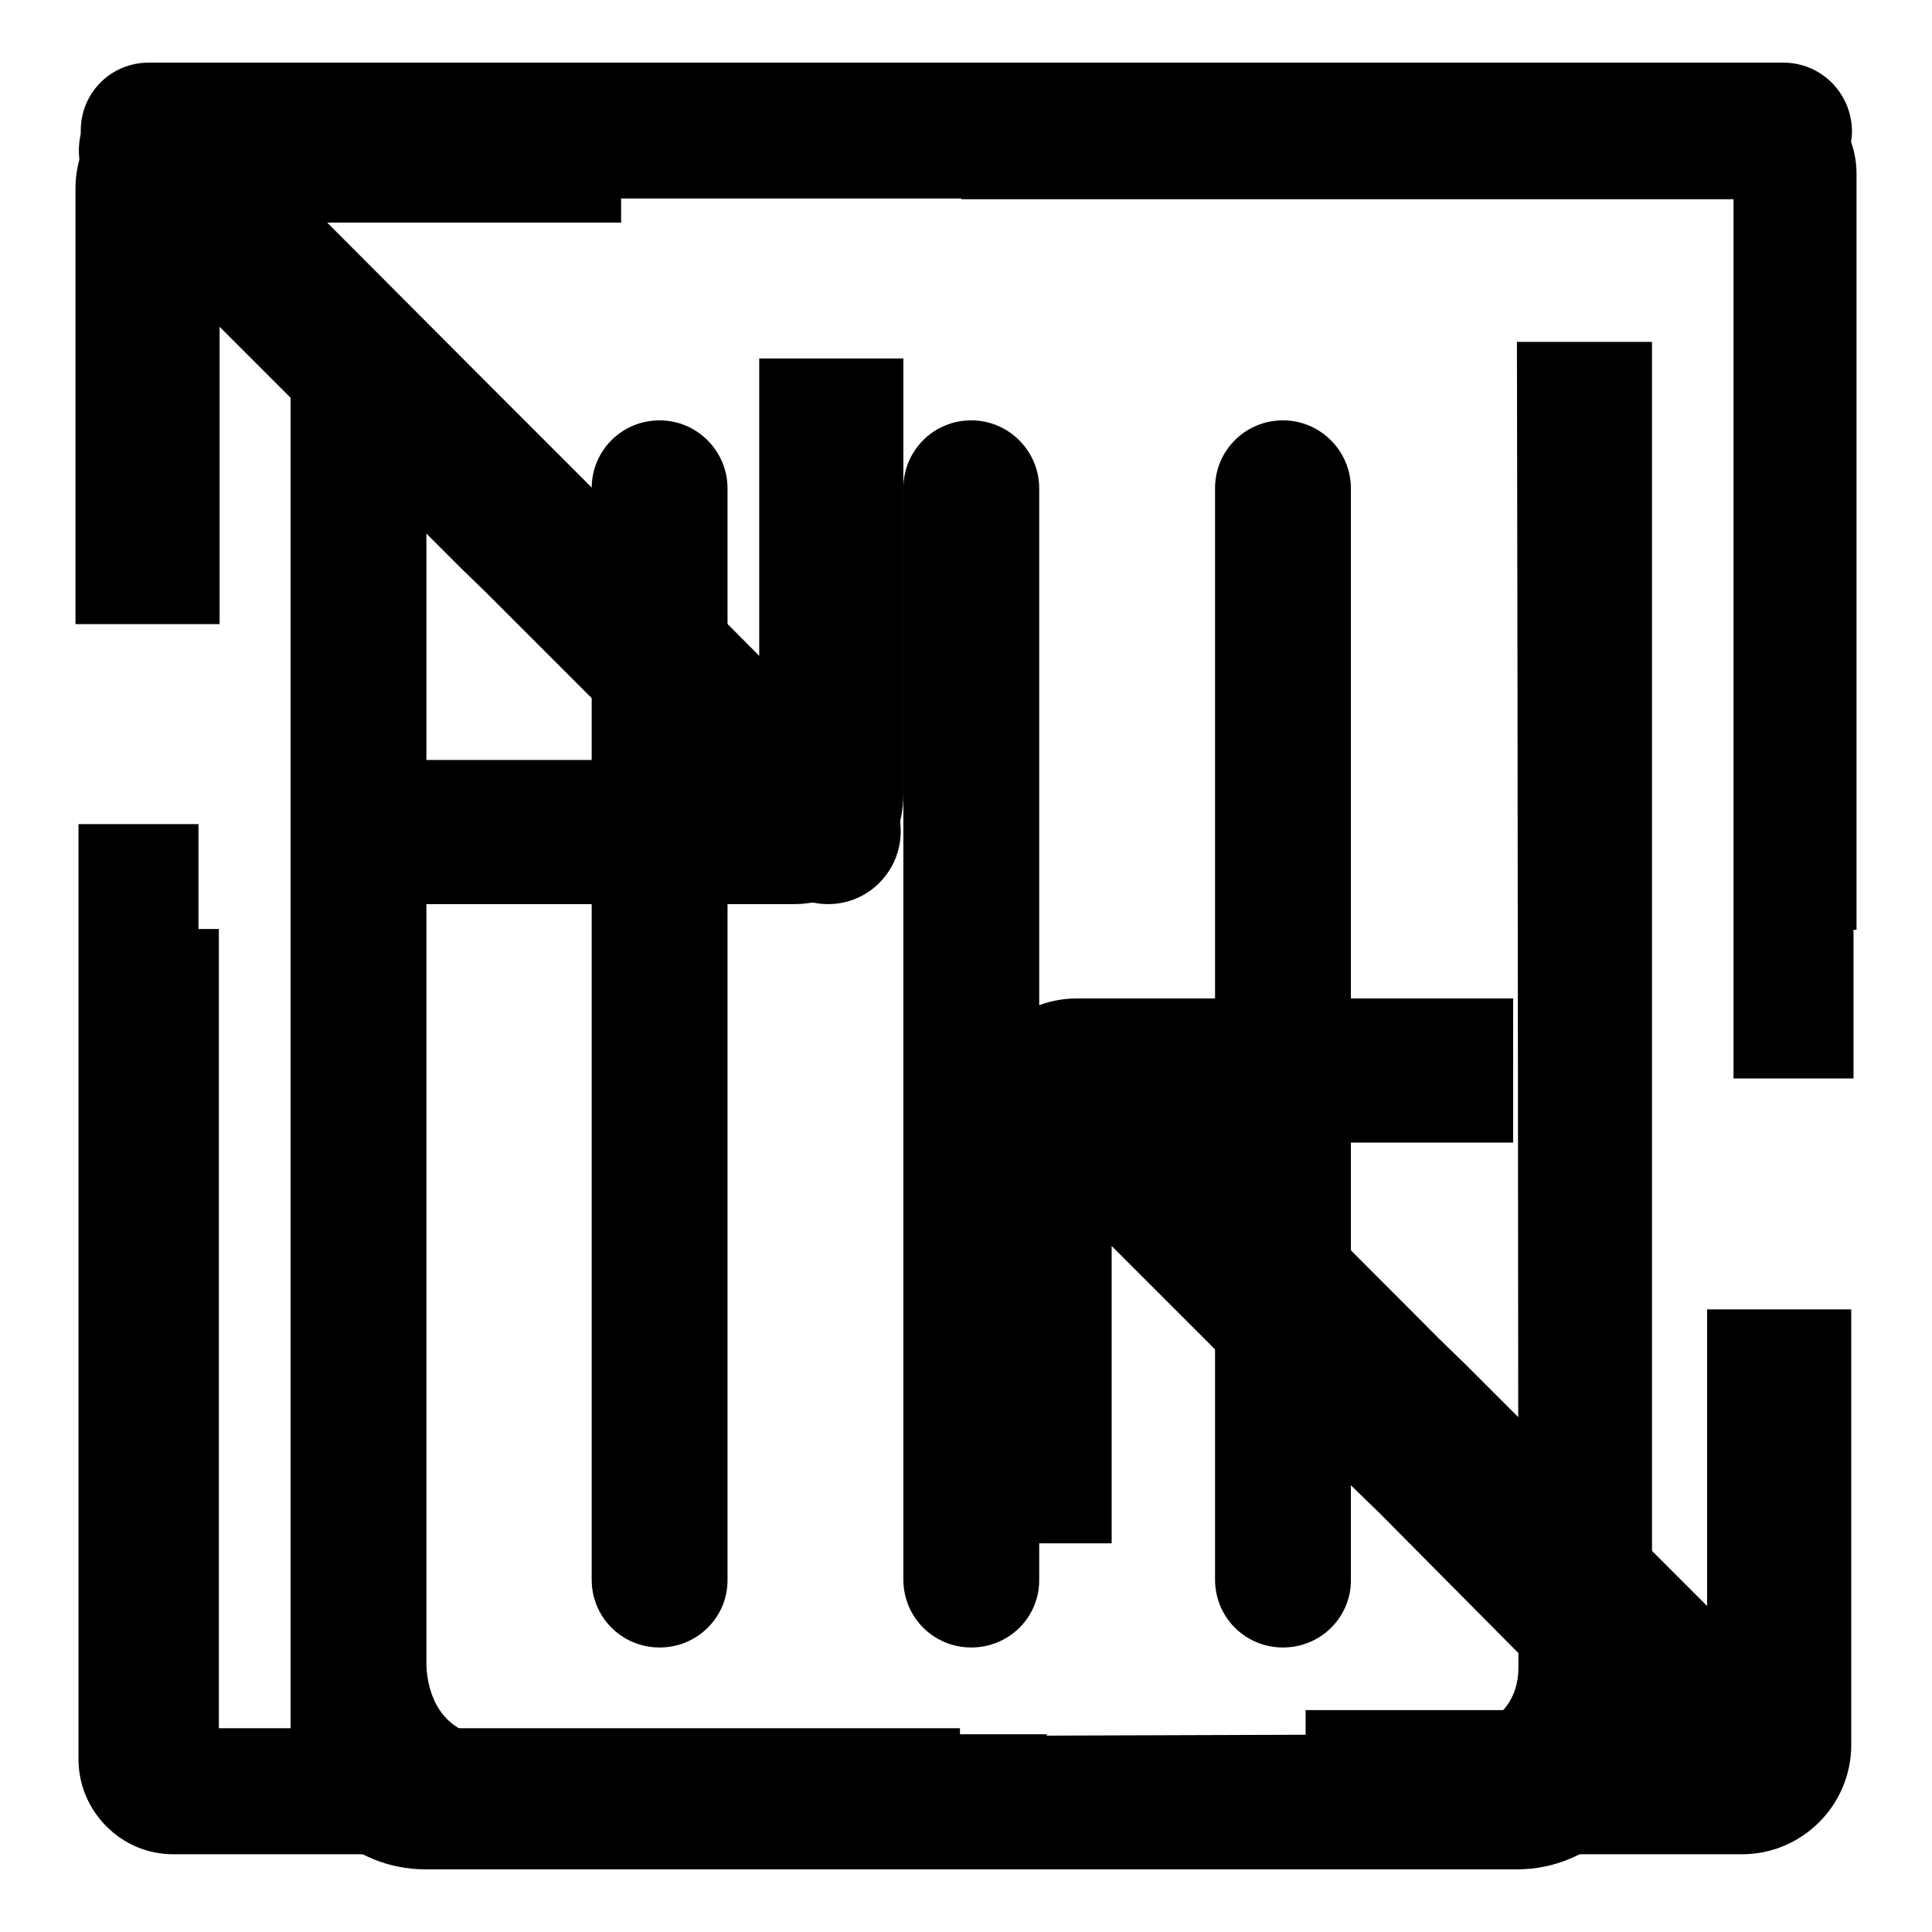<?xml version="1.0" encoding="utf-8"?>
<!-- Svg Vector Icons : http://www.onlinewebfonts.com/icon -->
<!DOCTYPE svg PUBLIC "-//W3C//DTD SVG 1.1//EN" "http://www.w3.org/Graphics/SVG/1.1/DTD/svg11.dtd">
<svg version="1.1" xmlns="http://www.w3.org/2000/svg" xmlns:xlink="http://www.w3.org/1999/xlink" x="0px" y="0px" viewBox="0 0 256 256" enable-background="new 0 0 256 256" xml:space="preserve">
<g><g><path fill="#000000" d="M201.2,220.9c0,8.7-9.6,8.9-9.6,8.9s-116,0.4-125.8,0.4c-9.8,0-9.3-10.1-9.3-10.1V45.3H38.5v184.9c0,9.7,8,17.5,17.9,17.5H201c9.9,0,17.9-7.9,17.9-17.5V45.3H201C201.1,84.1,201.2,213.3,201.2,220.9z"/><path fill="#000000" d="M236.3,8.3H201h-12.9h-17.9H87.3H69.4H56.5H19.7c-5,0-9,4-9,9c0,5,4,9,9,9h18.9h26.7h22h82.9H219h17.4c4.9,0,9-4,9-9C245.3,12.3,241.3,8.3,236.3,8.3z"/><path fill="#000000" d="M96.4,209.4V64.7c0-4.9-4-9-9-9s-9,4-9,9v144.6c0,5,4,9,9,9S96.4,214.3,96.4,209.4z"/><path fill="#000000" d="M137.7,209.4V64.7c0-4.9-4-9-9-9c-5,0-9,4-9,9v144.6c0,5,4,9,9,9C133.7,218.3,137.7,214.3,137.7,209.4z"/><path fill="#000000" d="M179,209.4V64.7c0-4.9-4-9-9-9s-9,4-9,9v144.6c0,5,4,9,9,9S179,214.3,179,209.4z"/><path fill="#000000" d="M242.3,14.2c-2.4-2.4-5.5-3.7-8.9-3.7h-106v15.9h102.6v96.8H246V23C246,19.7,244.7,16.5,242.3,14.2z"/><path fill="#000000" d="M29,123.1H13.1v109.3c0,3.3,1.3,6.5,3.7,8.9c2.4,2.4,5.5,3.7,8.9,3.7h101.5V229H29V123.1z"/><path fill="#000000" d="M29.1,43.3l21.8,21.8l0.3,0.3l9.8,9.8l3.6,3.5l38.3,38.3c1.8,1.8,4.3,2.8,6.8,2.8c2.6,0,5-1,6.8-2.8c3.8-3.8,3.8-9.9,0-13.7L81,67.9l-0.3-0.4L71,57.7l-3.6-3.5L42.7,29.5h39.6v-19H24.5C16.5,10.5,10,17,10,25v57.7h19.1V43.3z"/><path fill="#000000" d="M226.2,212.8l-21.8-21.8l-0.3-0.3l-9.8-9.8l-3.6-3.5L152.4,139c-1.8-1.8-4.3-2.8-6.8-2.8c-2.6,0-5,1-6.8,2.8c-3.8,3.8-3.8,9.9,0,13.7l35.5,35.5l0.3,0.4l9.8,9.8l3.6,3.5l24.7,24.7h-39.7v19.1h57.8c8,0,14.5-6.5,14.5-14.5v-57.7h-19.1V212.8L226.2,212.8z"/><path fill="#000000" d="M241.9,14c-2.4-2.4-5.5-3.7-8.9-3.7H109.3v15.9h120.4v116.7h15.9V22.9C245.6,19.5,244.3,16.4,241.9,14z"/><path fill="#000000" d="M26.3,109.2H10.4v123.9c0,3.3,1.3,6.5,3.7,8.9c2.4,2.4,5.5,3.7,8.9,3.7h115.7v-15.9H26.3V109.2z"/><path fill="#000000" d="M48.8,62.3l0.3,0.4l9.8,9.8l3.6,3.5l24.7,24.7H47.5v19.1h57.7c8,0,14.5-6.5,14.5-14.5V47.5h-19.1v39.4L78.9,65.1l-0.3-0.3L68.8,55l-3.6-3.6L27,13.1c-1.8-1.8-4.3-2.8-6.8-2.8s-5,1-6.9,2.8c-3.8,3.8-3.8,9.9,0,13.7L48.8,62.3z"/><path fill="#000000" d="M199.2,189.8l-0.3-0.4l-9.8-9.8l-3.6-3.5l-24.7-24.7h39.7v-19.1h-57.8c-8,0-14.5,6.5-14.5,14.5v57.7h19.1v-39.4l21.8,21.8l0.3,0.3l9.8,9.8l3.6,3.5L221,239c1.8,1.8,4.3,2.8,6.8,2.8c2.6,0,5-1,6.8-2.8c3.8-3.8,3.8-9.9,0-13.7L199.2,189.8z"/></g></g>
</svg>